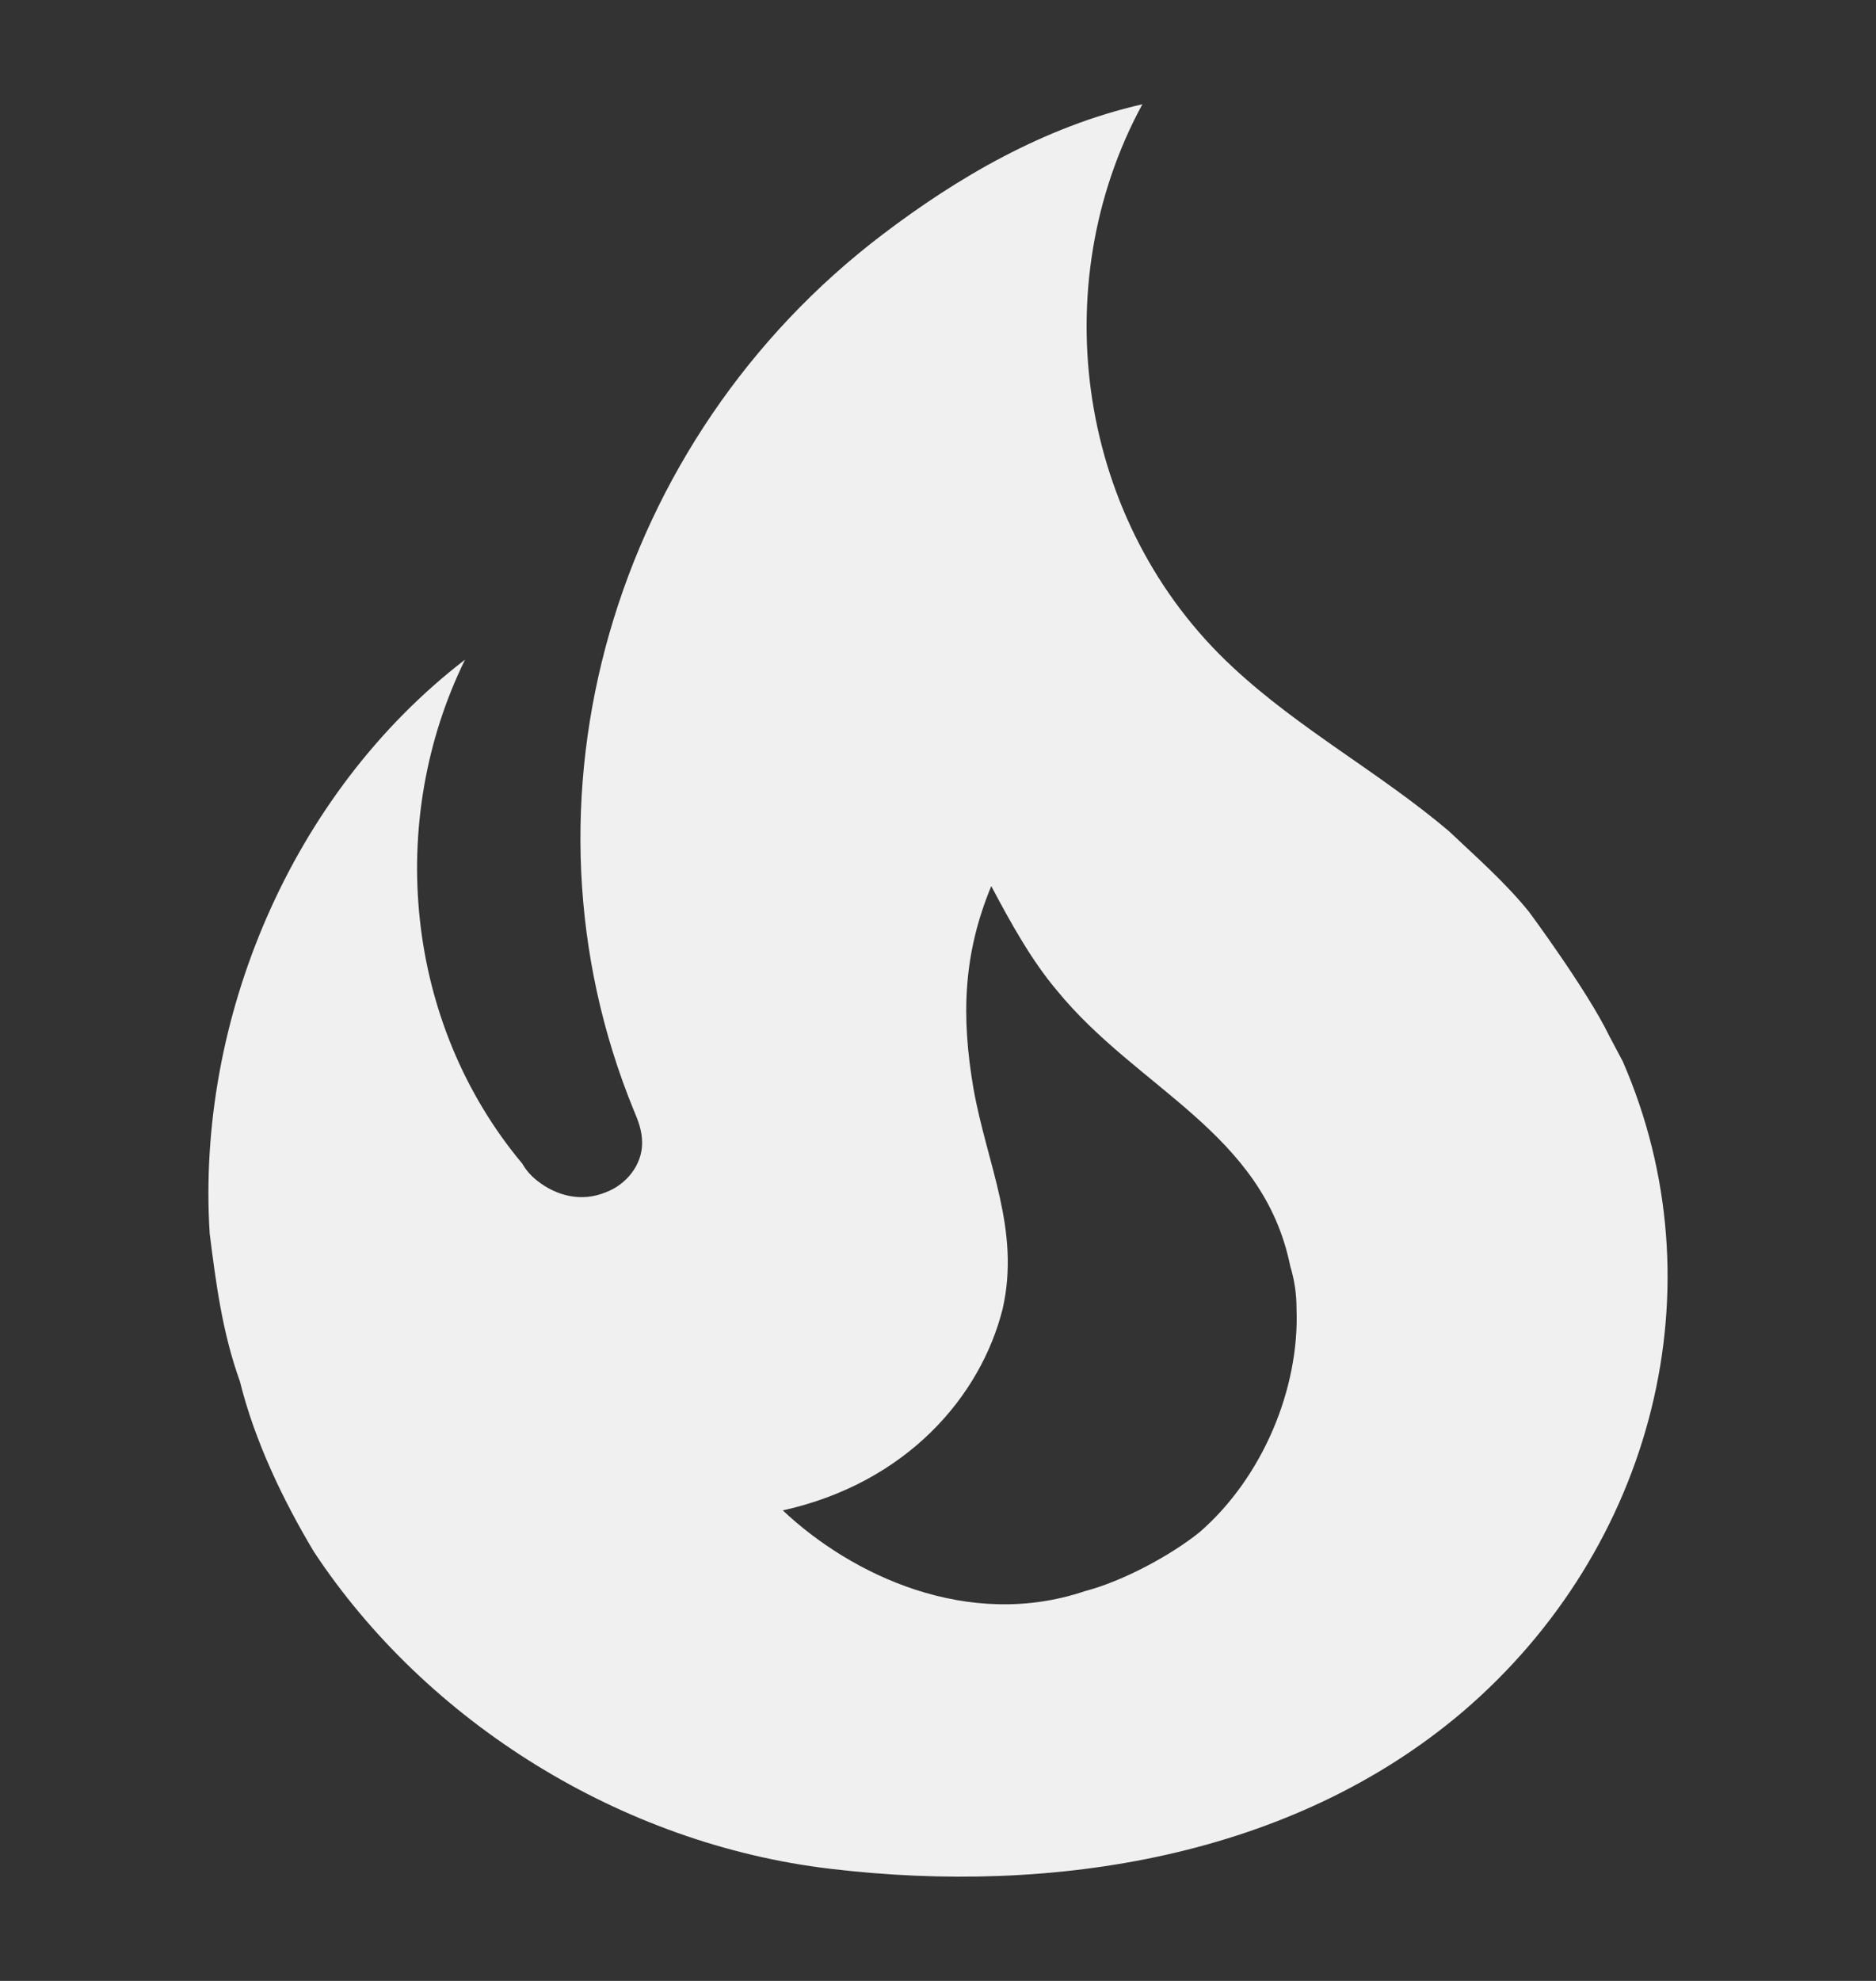 <svg width="18" height="19" viewBox="0 0 18 19" fill="none" xmlns="http://www.w3.org/2000/svg">
<rect x="0" y="0" width="18" height="19" fill="#333333" stroke="none"/>
<g id="mdi:fire">
<path id="Vector" d="M14.67 8.745C14.44 8.461 14.16 8.216 13.9 7.97C13.23 7.404 12.47 6.997 11.831 6.402C10.341 5.023 10.011 2.747 10.961 1C10.011 1.217 9.181 1.708 8.471 2.247C5.882 4.211 4.862 7.677 6.082 10.652C6.122 10.747 6.161 10.841 6.161 10.964C6.161 11.172 6.012 11.361 5.812 11.436C5.582 11.531 5.342 11.474 5.152 11.323C5.095 11.278 5.047 11.224 5.012 11.162C3.882 9.812 3.702 7.876 4.462 6.327C2.792 7.611 1.882 9.784 2.012 11.833C2.072 12.305 2.132 12.778 2.302 13.25C2.442 13.816 2.712 14.383 3.012 14.884C4.092 16.518 5.962 17.689 7.971 17.925C10.111 18.18 12.4 17.812 14.04 16.414C15.87 14.846 16.51 12.334 15.57 10.18L15.44 9.935C15.23 9.5 14.67 8.745 14.67 8.745ZM11.511 14.695C11.231 14.921 10.771 15.167 10.411 15.261C9.291 15.639 8.171 15.11 7.511 14.487C8.701 14.223 9.411 13.392 9.621 12.551C9.791 11.795 9.471 11.172 9.341 10.445C9.221 9.746 9.241 9.151 9.511 8.499C9.701 8.858 9.901 9.217 10.141 9.5C10.911 10.445 12.12 10.86 12.38 12.145C12.42 12.277 12.44 12.409 12.44 12.551C12.47 13.325 12.11 14.175 11.511 14.695Z" fill="#F0F0F0"/>
</g>
</svg>
